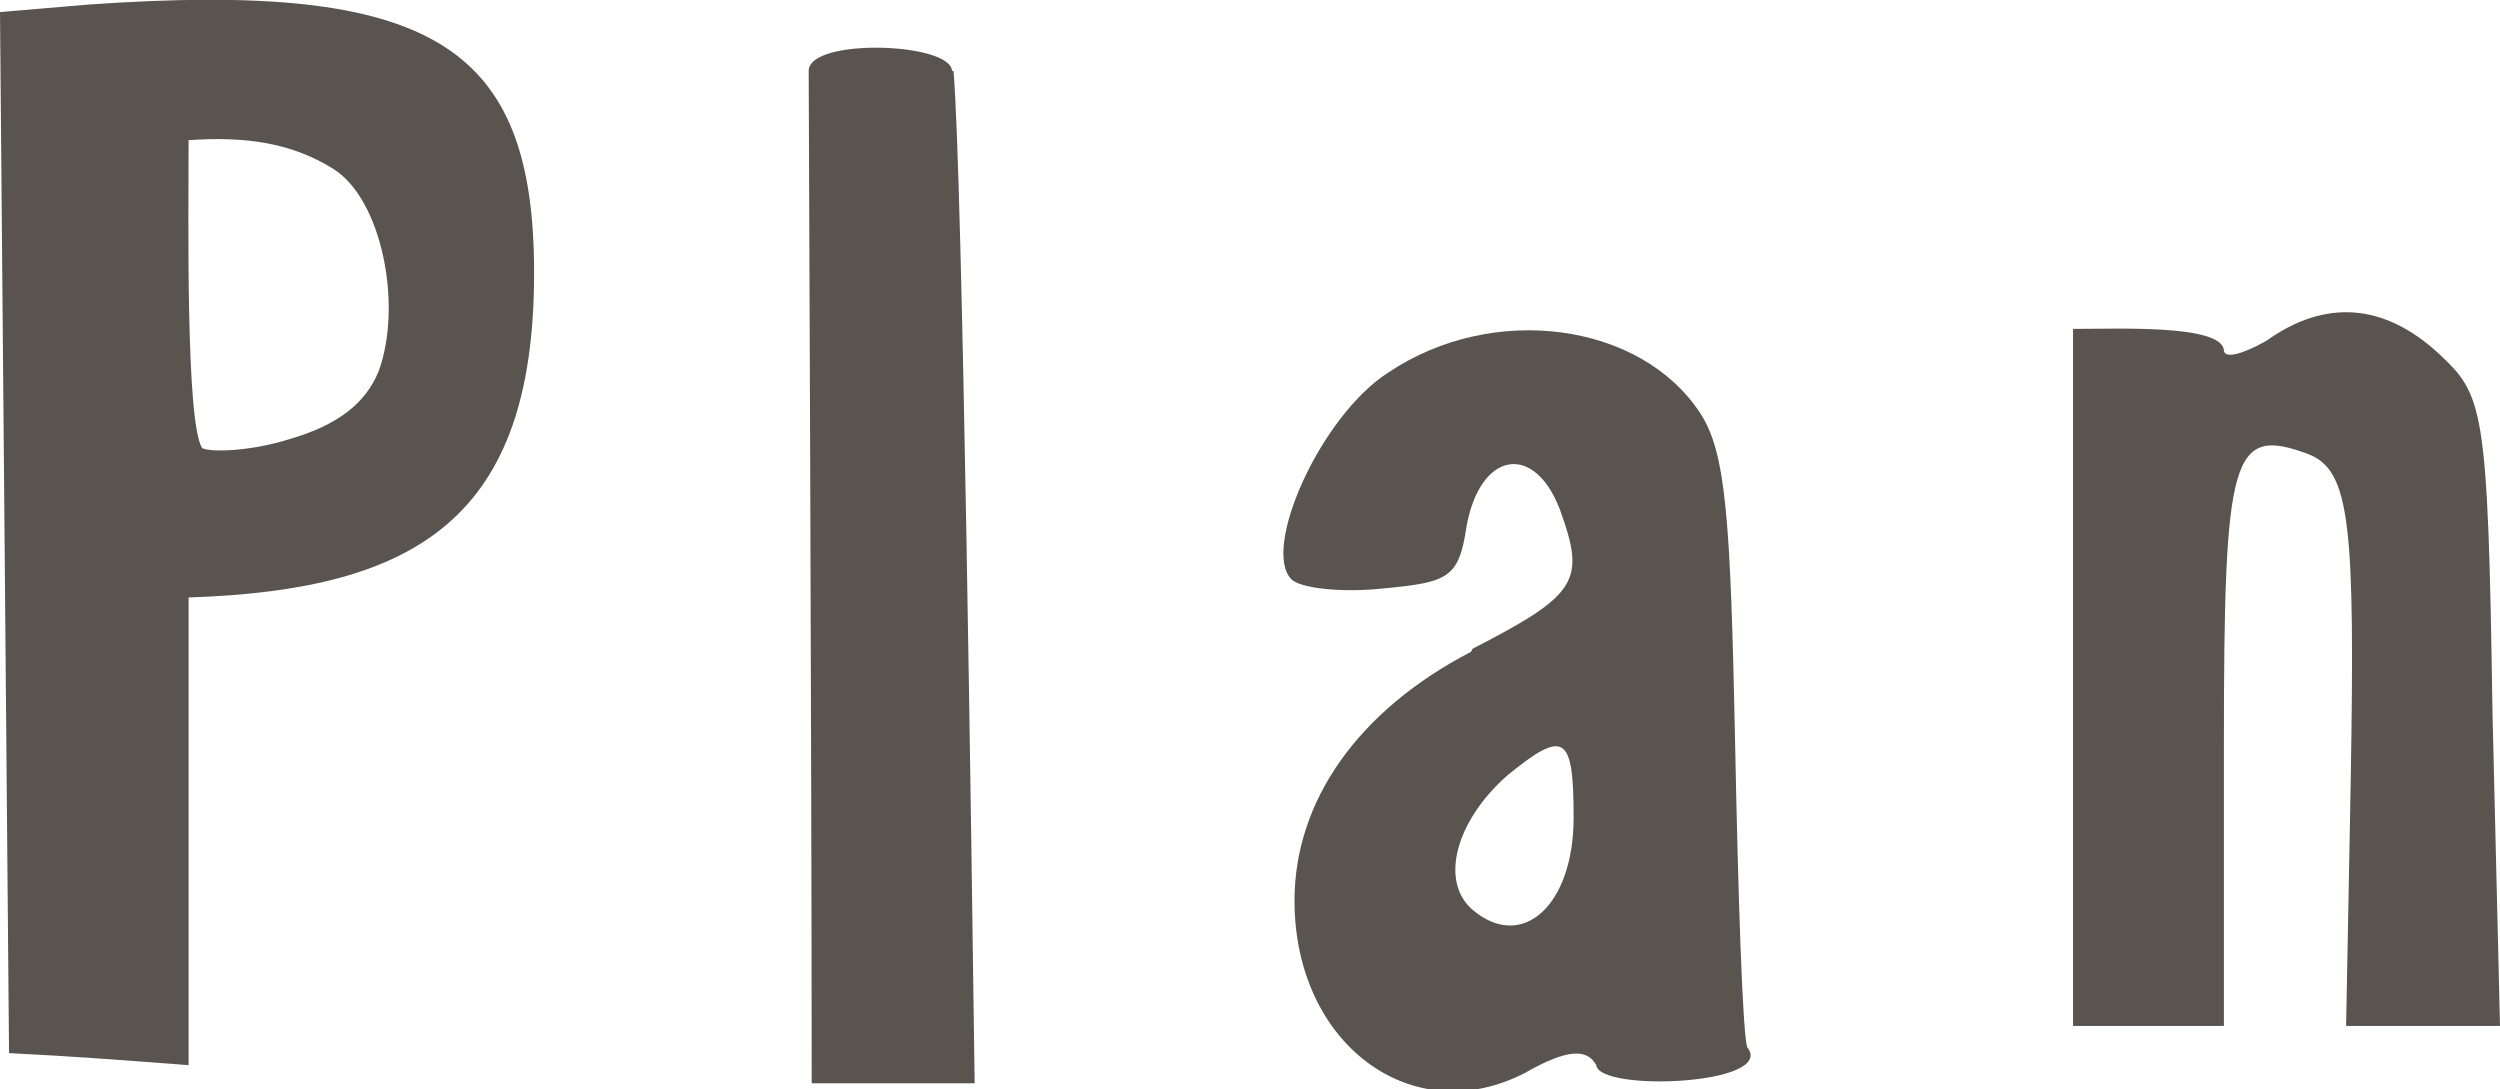 <?xml version="1.0" encoding="UTF-8"?><svg id="_レイヤー_2" xmlns="http://www.w3.org/2000/svg" viewBox="0 0 16.57 7.22"><defs><style>.cls-1{isolation:isolate;}.cls-2{fill:#59544f;stroke-width:0px;}</style></defs><g id="_レイヤー_1-2"><g id="QUALITY" class="cls-1"><g class="cls-1"><path class="cls-2" d="m.06,6.99L0,.08.59.03c2.28-.16,2.95.27,2.95,1.78,0,1.61-.76,2.1-2.29,2.15v3.1c-.39-.03-.78-.06-1.19-.08ZM1.25.93c0,.5-.02,1.87.09,2.04.06.03.33.02.58-.06.31-.09.5-.23.59-.45.16-.44.02-1.14-.3-1.34-.27-.17-.58-.22-.97-.19Z"/><path class="cls-2" d="m6.32.47c.06.7.12,5.22.14,6.71h-1.08c0-2.01-.02-6.71-.02-6.71,0-.22.94-.19.95,0Z"/><path class="cls-2" d="m9.76,4.3c.7-.36.75-.45.58-.92-.17-.45-.53-.39-.62.11-.05.34-.12.37-.55.41-.27.03-.55,0-.61-.06-.2-.2.19-1.08.64-1.37.7-.47,1.68-.33,2.07.27.17.26.2.7.23,2.17.02,1.03.05,1.93.08,2.03.2.25-.98.3-1,.12-.06-.11-.19-.11-.47.05-.75.39-1.53-.19-1.53-1.14,0-.66.42-1.26,1.17-1.65Zm.23.84c-.34.3-.45.7-.23.89.33.28.67-.03.67-.61,0-.55-.06-.59-.44-.28Z"/><path class="cls-2" d="m15.55,6.8l.03-1.59c.03-1.73,0-2.09-.28-2.2-.51-.19-.56,0-.56,1.93v1.86h-1V2.18c.3,0,.98-.03,1,.14,0,.06.12.03.28-.06.39-.28.78-.25,1.14.08.3.28.33.34.36,2.37l.05,2.09h-1.01Z"/></g></g></g></svg>